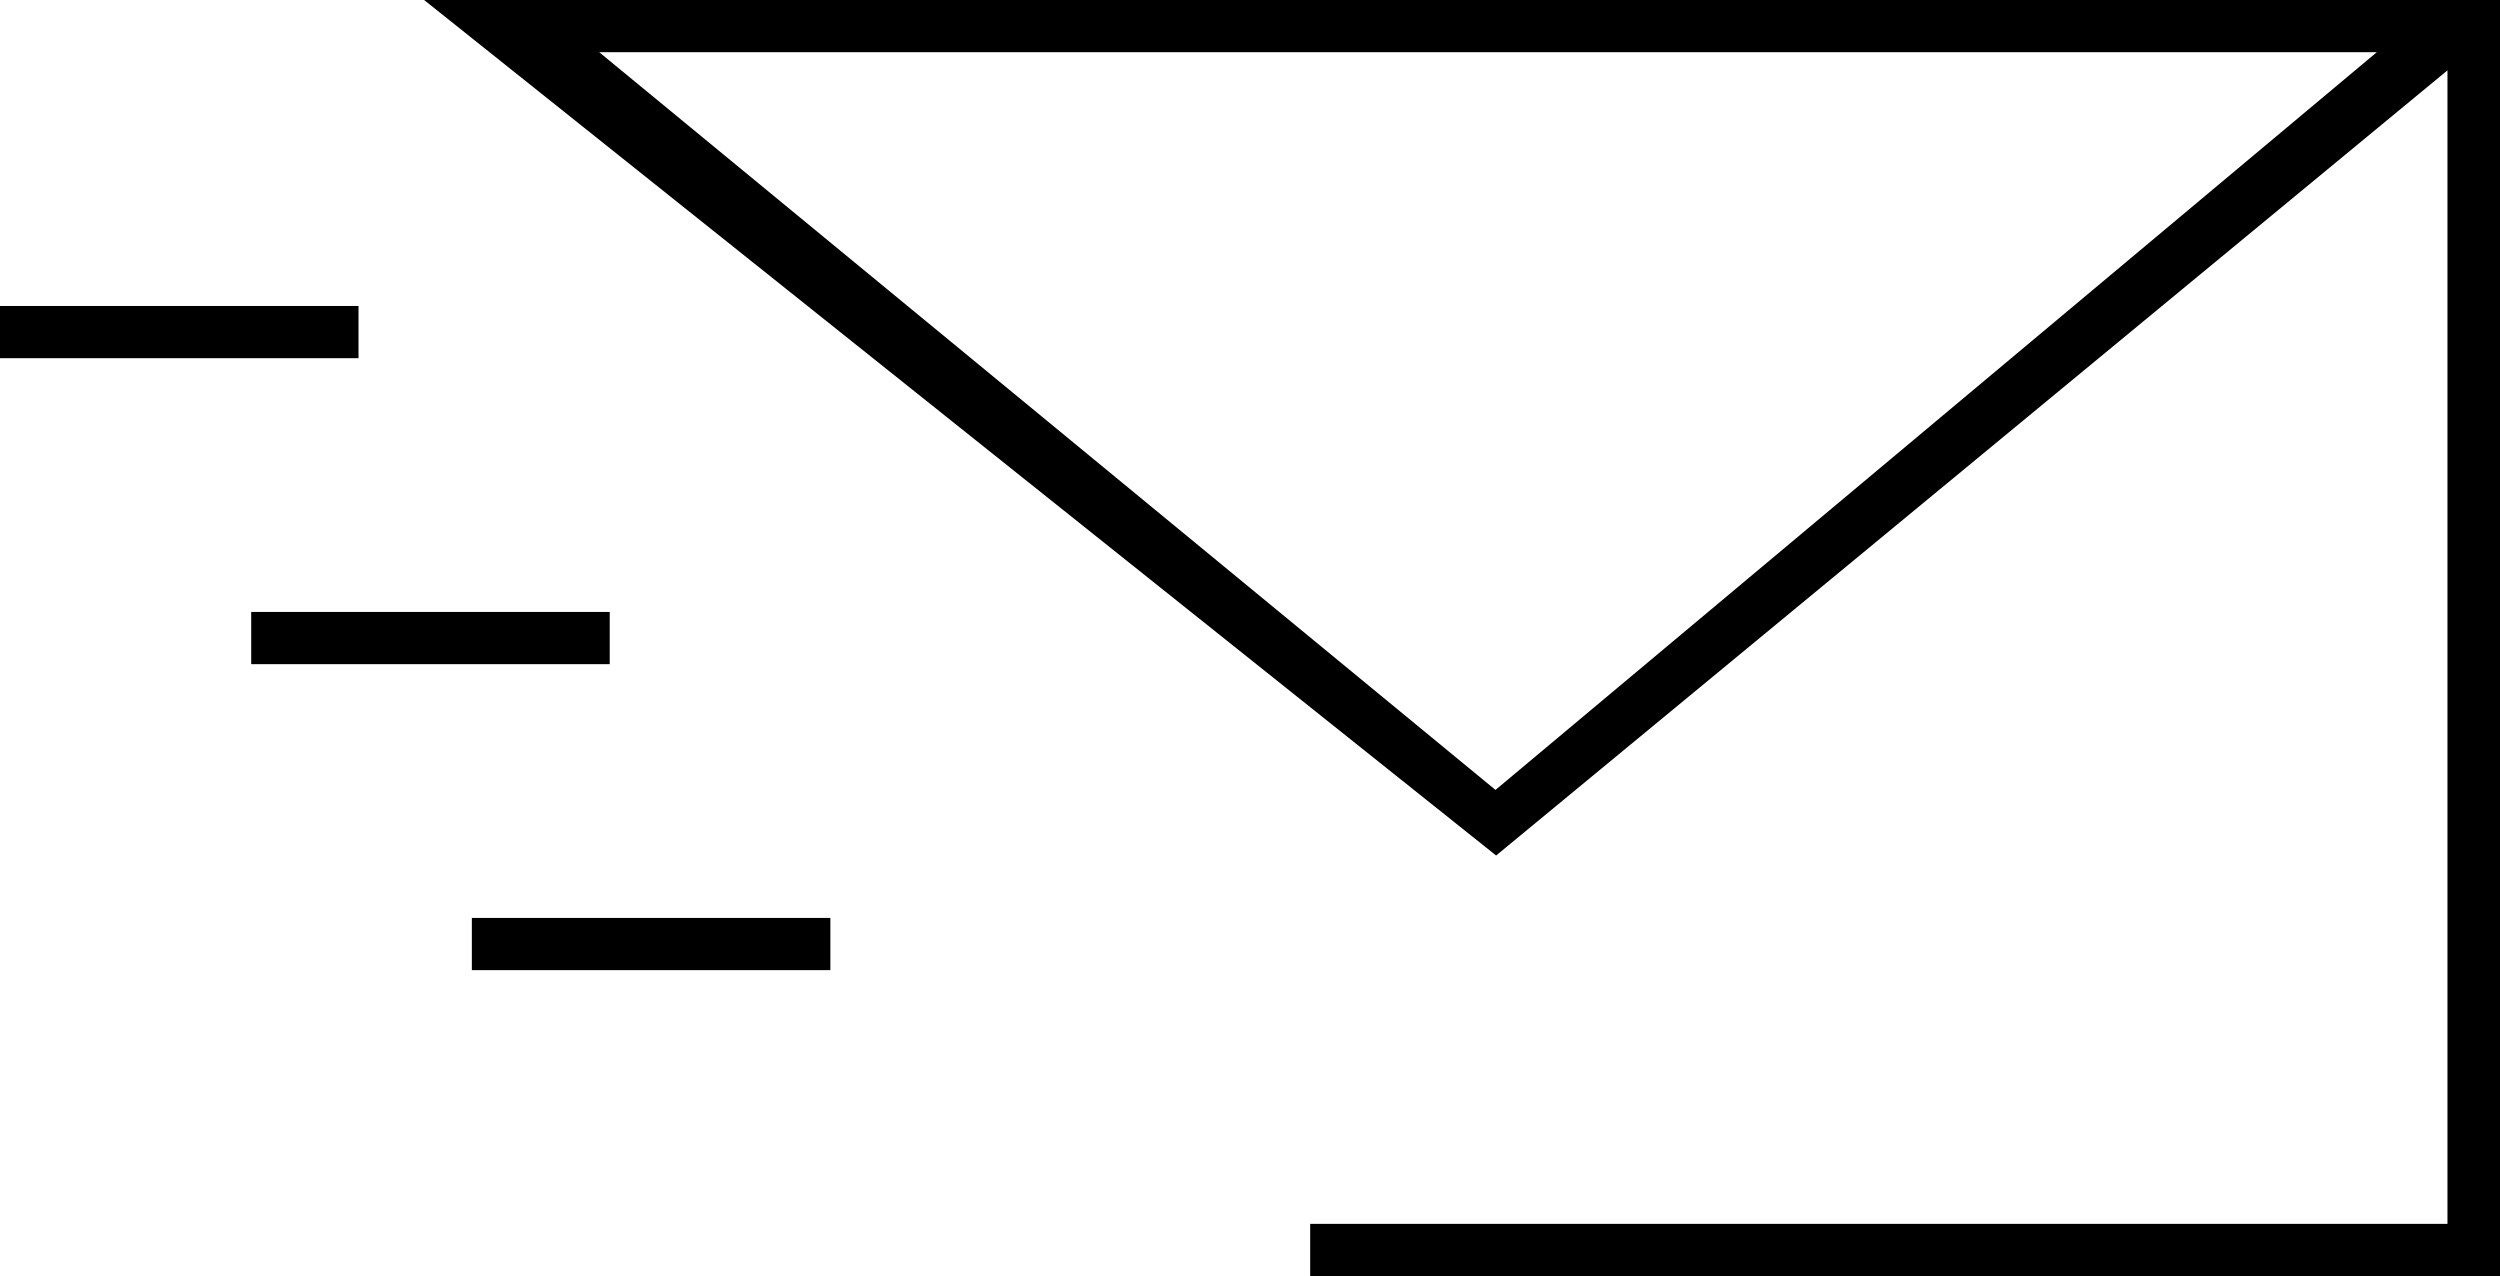 <svg id="レイヤー_1" data-name="レイヤー 1" xmlns="http://www.w3.org/2000/svg" viewBox="0 0 78.52 40.09"><defs><style>.cls-1{fill:none;stroke:#000;stroke-miterlimit:10;}</style></defs><title>logo_mail</title><path d="M-976.9-863.64v-1.65h35.72v-36.23l-29.88,24.66-33.67-26.87h65.2v40.09Zm5.82-15.28,27.68-23.17h-55.83Z" transform="translate(1018.05 903.73)"/><rect y="9.61" width="11.26" height="1.64"/><path class="cls-1" d="M-979.68-884.42" transform="translate(1018.05 903.73)"/><rect x="7.89" y="19.22" width="11.26" height="1.64"/><path class="cls-1" d="M-966-874.82" transform="translate(1018.05 903.73)"/><rect x="14.82" y="28.83" width="11.26" height="1.64"/></svg>